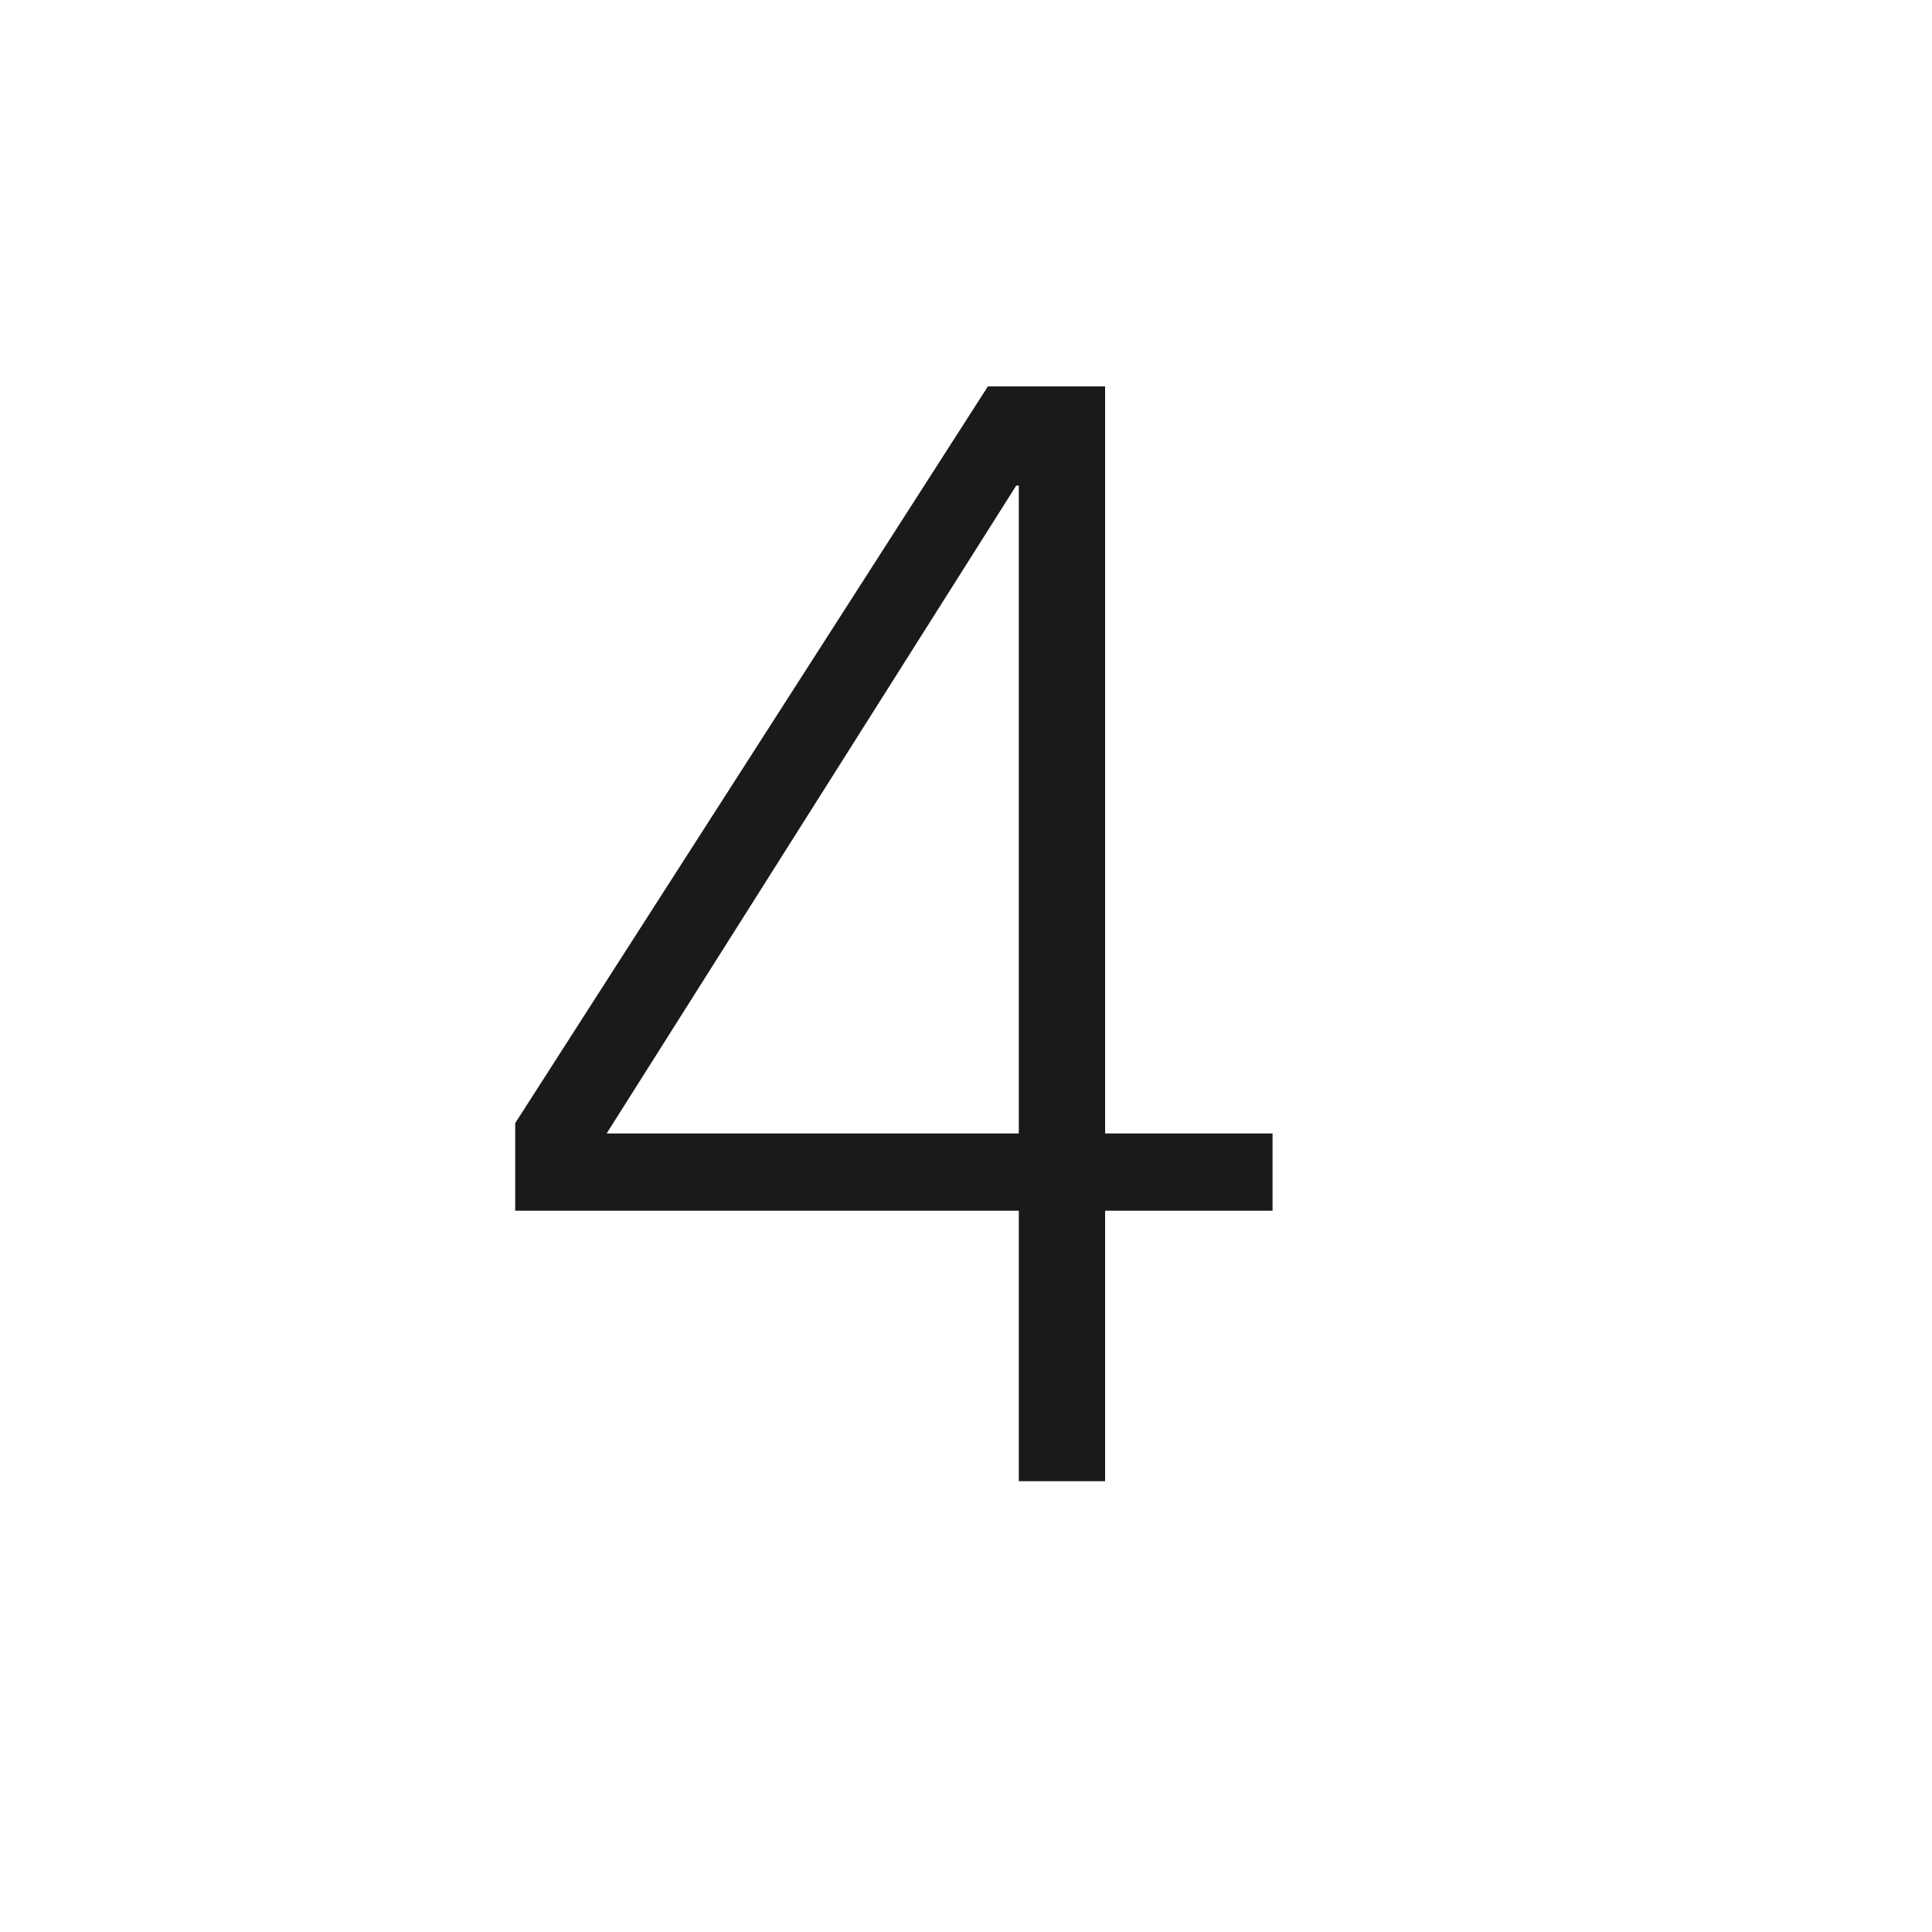 <?xml version="1.0" encoding="UTF-8"?> <svg xmlns="http://www.w3.org/2000/svg" width="15" height="15" viewBox="0 0 15 15" fill="none"><path d="M8.58 3V8.8H9.88V9.4H8.58V11.5H7.91V9.4H4V8.72L7.67 3H8.58ZM7.91 8.8V3.77H7.89L4.71 8.8H7.91Z" fill="#1A1A1A"></path></svg> 